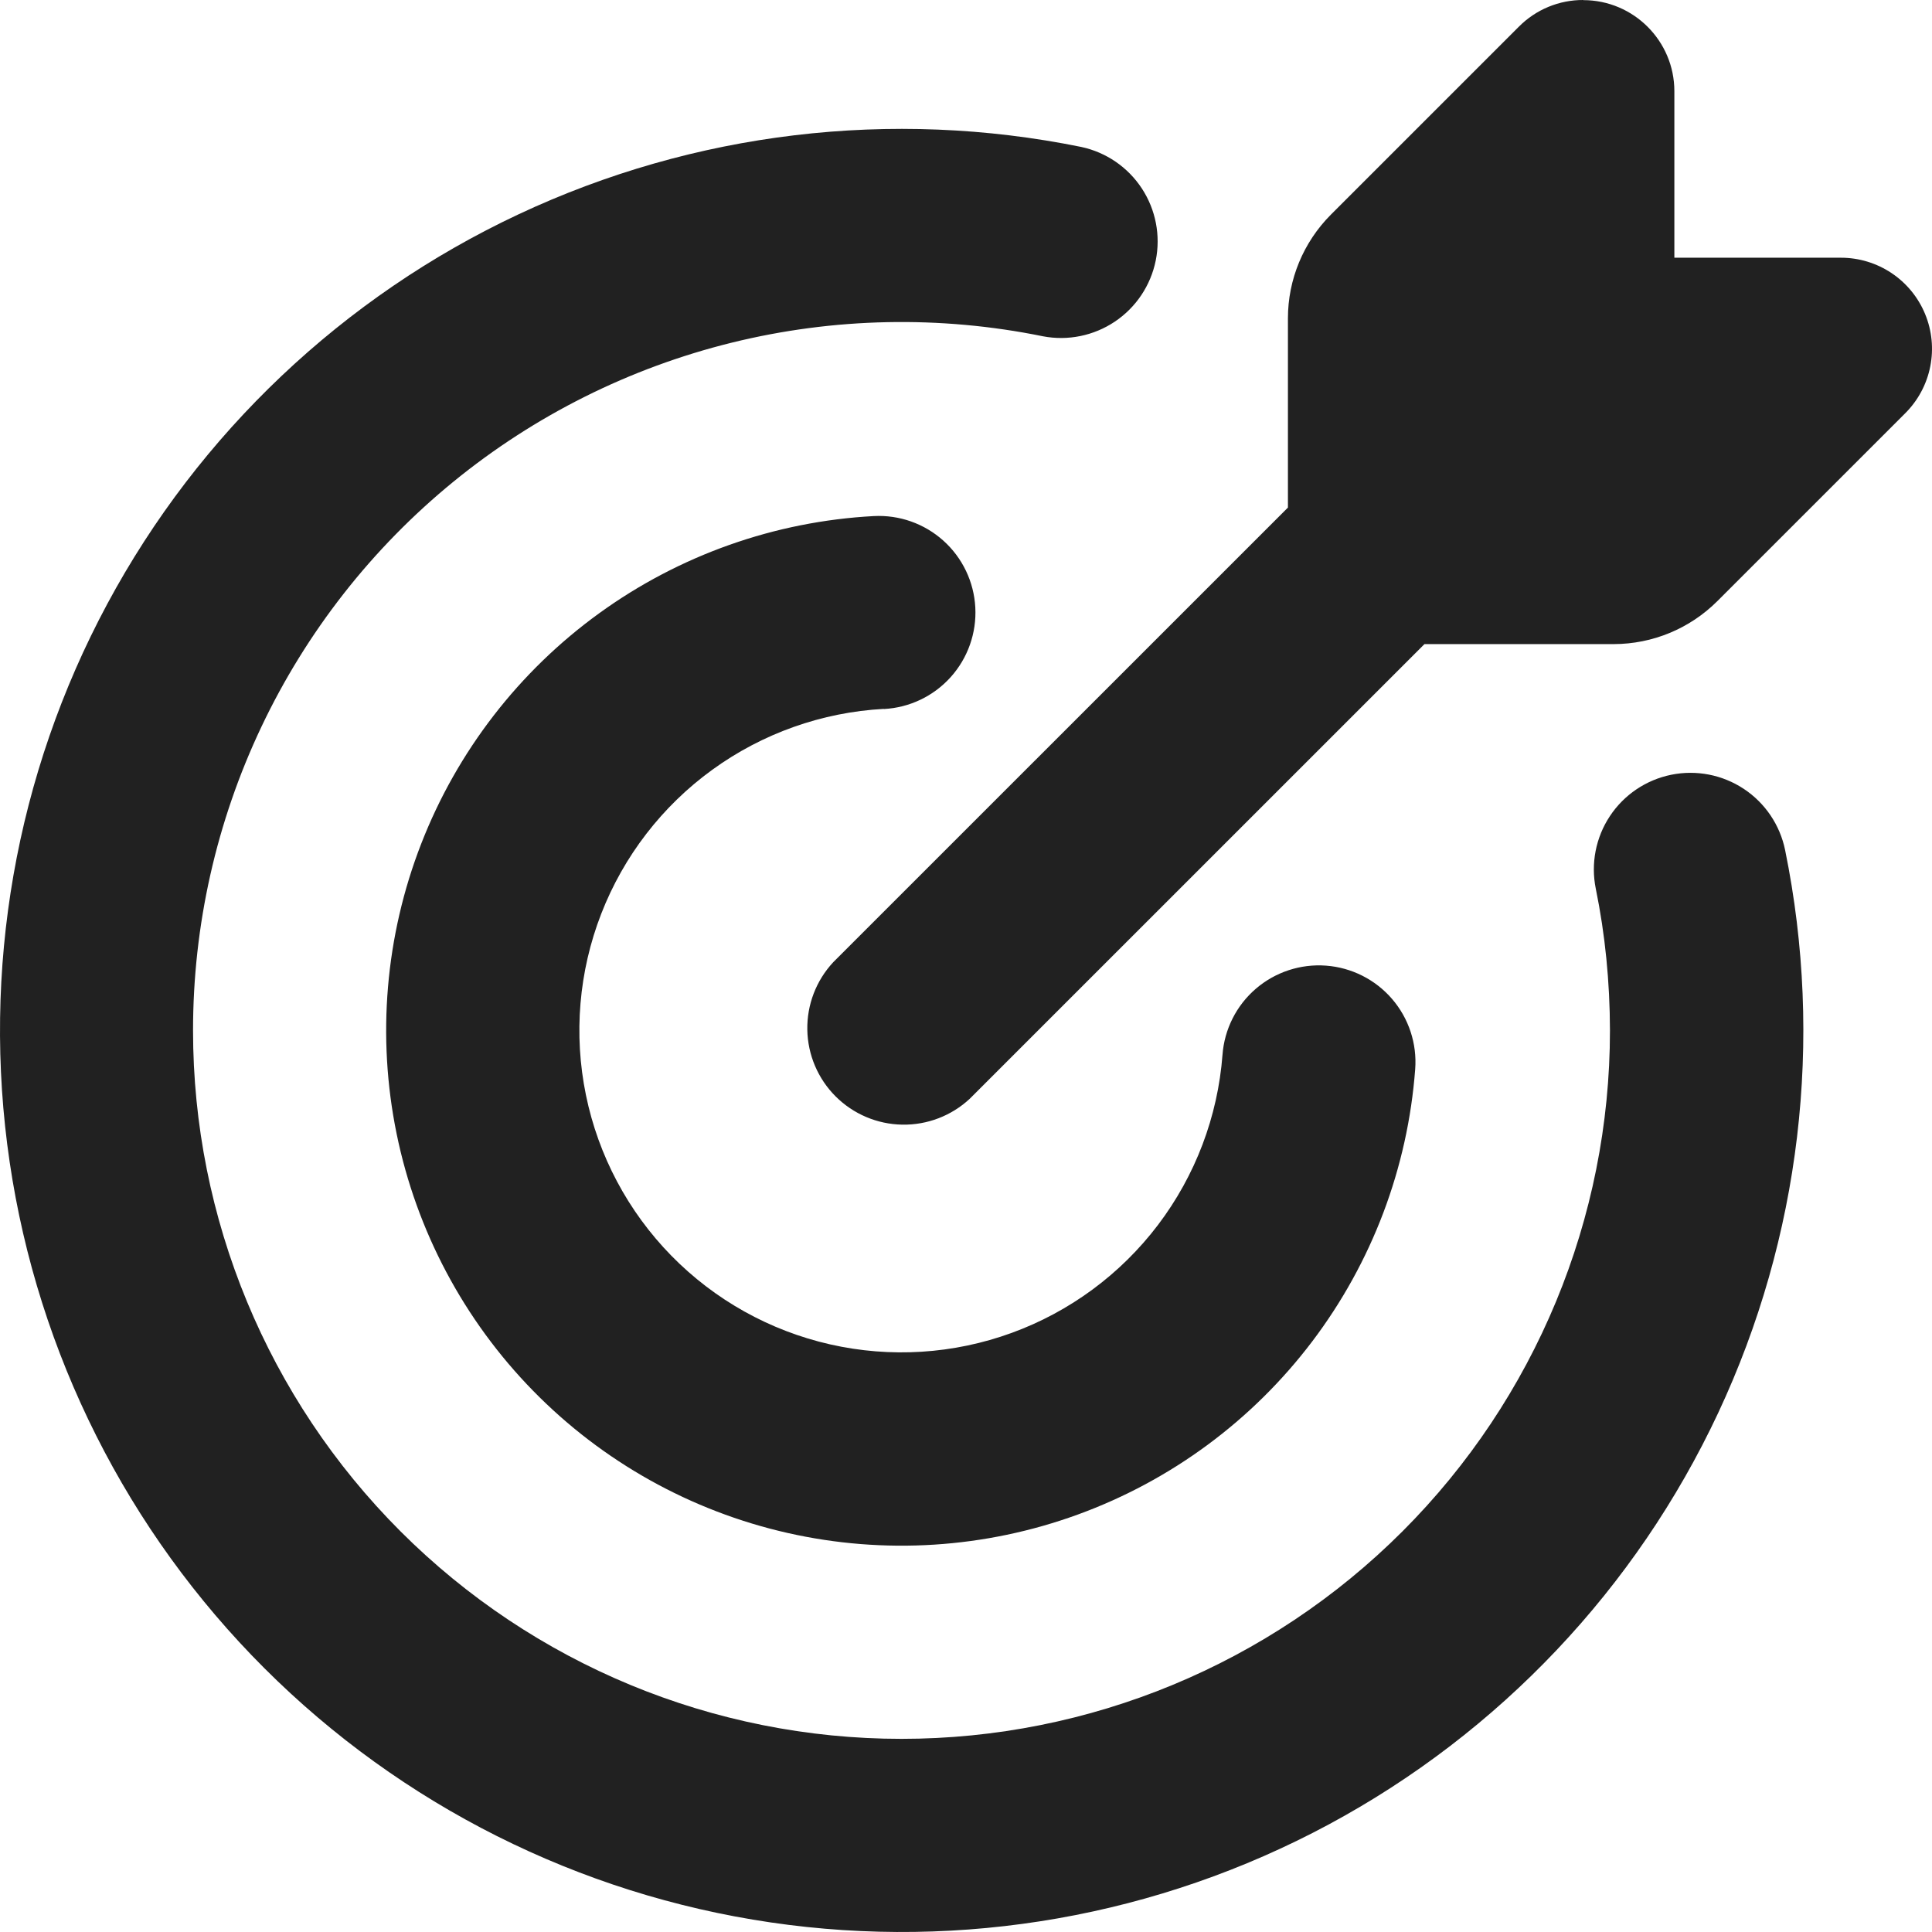 <svg width="1125" height="1125" viewBox="0 0 1125 1125" fill="none" xmlns="http://www.w3.org/2000/svg">
<path fill-rule="evenodd" clip-rule="evenodd" d="M921.947 0.075C951.2 0.075 974.977 23.849 974.977 53.098V150.069H1071.96C1082.45 150.066 1092.7 153.175 1101.43 159.001C1110.15 164.827 1116.95 173.109 1120.96 182.799C1124.98 192.489 1126.03 203.152 1123.98 213.439C1121.93 223.725 1116.88 233.174 1109.46 240.59L999.954 350.085C983.964 366.037 962.311 375.015 939.724 375.059H829.465L564.694 639.797C554.03 649.732 539.925 655.141 525.352 654.884C510.778 654.627 496.873 648.724 486.566 638.418C476.259 628.113 470.355 614.209 470.098 599.638C469.841 585.066 475.251 570.963 485.187 560.3L749.959 295.562V185.317C749.959 162.743 758.959 141.069 774.936 125.02L884.444 15.525C889.352 10.578 895.196 6.658 901.635 3.992C908.074 1.327 914.979 -0.03 921.947 0M112.408 600.048C112.4 538.891 125.993 478.498 152.203 423.24C178.413 367.983 216.584 319.244 263.952 280.553C311.32 241.862 366.7 214.187 426.083 199.532C485.465 184.877 547.364 183.607 607.297 195.817C621.843 198.592 636.896 195.52 649.191 187.269C661.486 179.018 670.032 166.252 672.974 151.741C675.916 137.23 673.017 122.145 664.906 109.757C656.796 97.37 644.127 88.68 629.649 85.572C519.065 63.092 404.18 76.834 302.021 124.761C199.861 172.689 115.863 252.252 62.476 351.658C9.088 451.064 -10.847 565.023 5.623 676.647C22.094 788.271 74.094 891.618 153.918 971.373C233.741 1051.13 337.14 1103.05 448.79 1119.43C560.439 1135.82 674.398 1115.8 773.778 1062.35C873.157 1008.9 952.668 924.851 1000.53 822.669C1048.39 720.487 1062.05 605.606 1039.48 495.053C1036.51 480.434 1027.85 467.594 1015.41 459.359C1002.96 451.125 987.76 448.169 973.139 451.143C958.518 454.116 945.677 462.775 937.441 475.216C929.205 487.656 926.249 502.858 929.223 517.477C934.673 544.126 937.424 571.65 937.474 600.048C937.474 709.445 894.011 814.361 816.646 891.717C739.281 969.072 634.351 1012.53 524.941 1012.53C415.53 1012.53 310.601 969.072 233.236 891.717C155.871 814.361 112.408 709.445 112.408 600.048ZM514.74 412.857C529.64 412.061 543.613 405.38 553.586 394.283C563.559 383.186 568.715 368.582 567.919 353.684C567.123 338.787 560.441 324.815 549.343 314.843C538.245 304.871 523.639 299.716 508.739 300.512C451.129 303.616 395.636 323.263 348.908 357.099C302.181 390.934 266.201 437.523 245.281 491.283C224.36 545.044 219.385 603.695 230.953 660.21C242.52 716.726 270.139 768.708 310.501 809.928C350.862 851.148 402.254 879.858 458.518 892.619C514.783 905.379 573.534 901.648 627.732 881.874C681.93 862.099 729.277 827.118 764.098 781.124C798.92 735.129 819.74 680.072 824.065 622.547C825.169 607.669 820.316 592.962 810.575 581.661C800.835 570.36 787.003 563.391 772.123 562.288C757.243 561.184 742.534 566.035 731.232 575.775C719.929 585.515 712.96 599.345 711.856 614.223C709.12 650.157 696.084 684.541 674.31 713.259C652.536 741.977 622.946 763.813 589.082 776.151C555.218 788.489 518.515 790.808 483.367 782.829C448.219 774.851 416.115 756.913 390.899 731.163C365.683 705.414 348.423 672.943 341.186 637.64C333.949 602.336 337.04 565.694 350.091 532.102C363.141 498.509 385.598 469.389 414.772 448.228C443.946 427.066 478.602 414.76 514.59 412.782" fill="#212121"/>
</svg>
